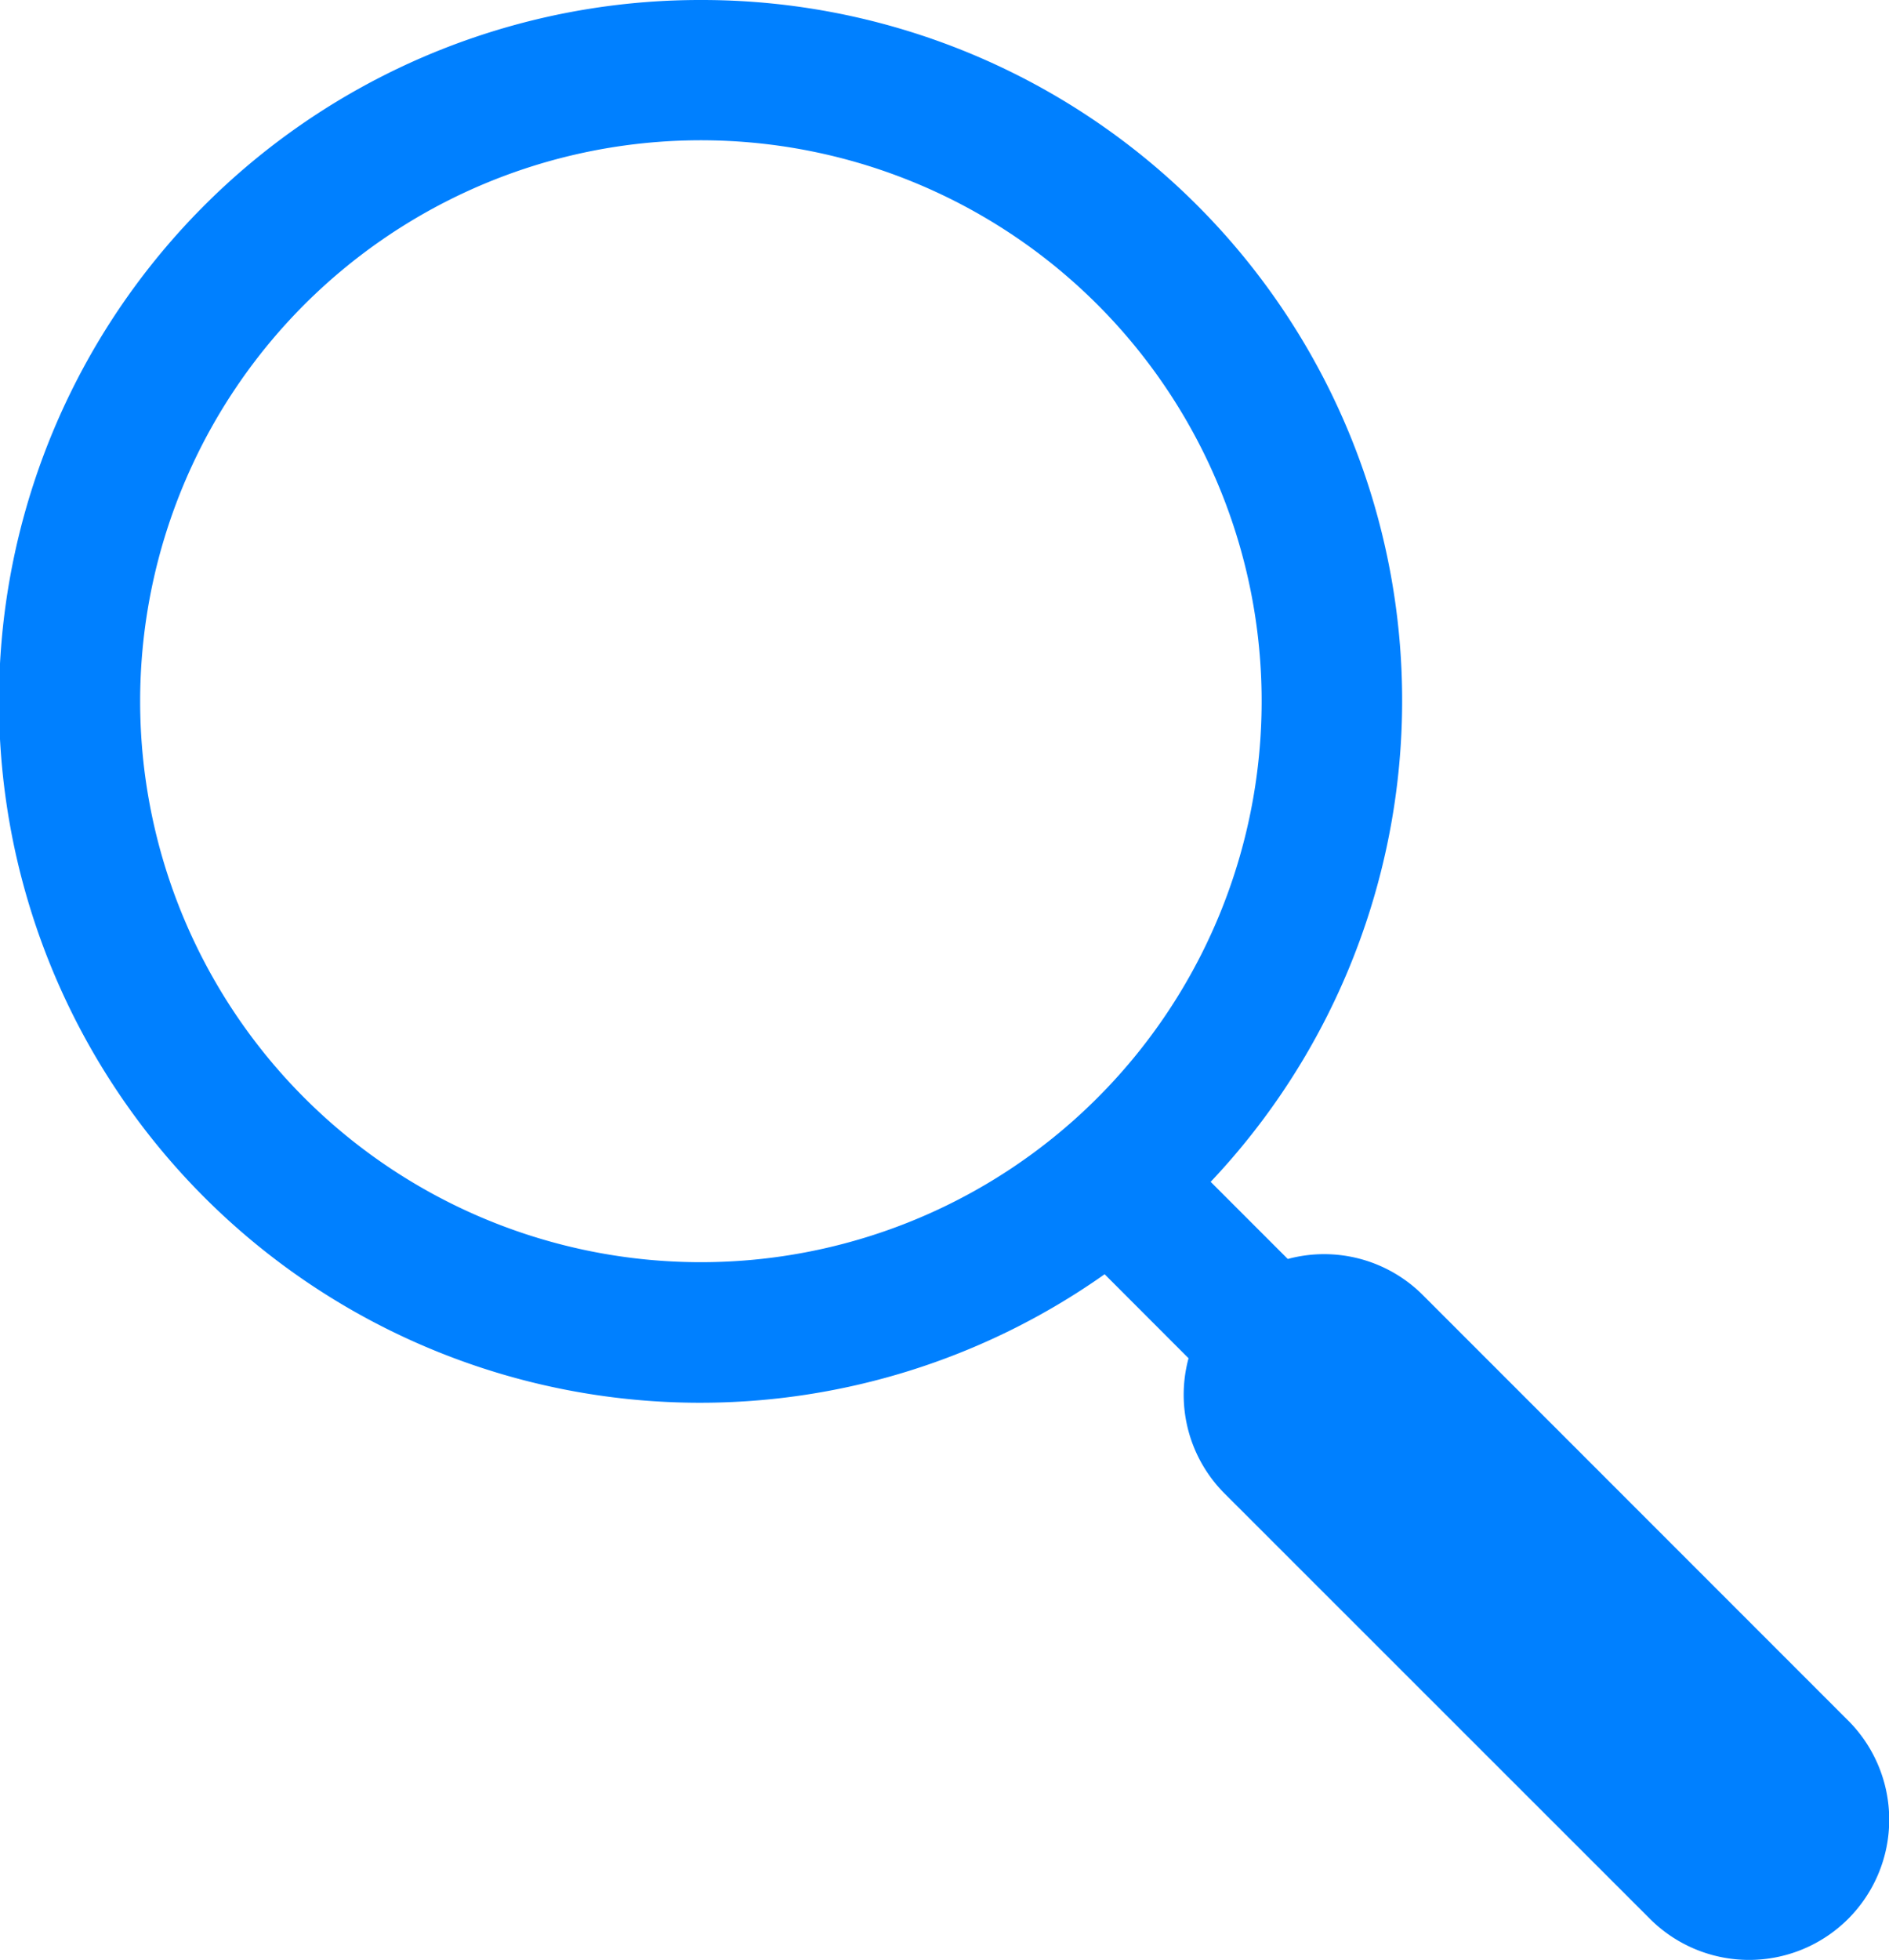 <svg xmlns="http://www.w3.org/2000/svg" width="25.865" height="26.826" viewBox="0 0 25.865 26.826">
  <path id="noun-magnifying-glass-94524" d="M88.921,60A9.588,9.588,0,0,1,95.9,76.176l1.056,1.056a1.911,1.911,0,0,1,1.846.491l5.827,5.827a1.919,1.919,0,1,1-2.714,2.714l-5.828-5.825a1.912,1.912,0,0,1-.49-1.848l-1.149-1.15A9.6,9.6,0,1,1,88.921,60Zm0,17.276A7.678,7.678,0,1,0,81.242,69.6,7.678,7.678,0,0,0,88.921,77.276Z" transform="translate(-79.323 -60)" fill="#0080ff"/>
</svg>
